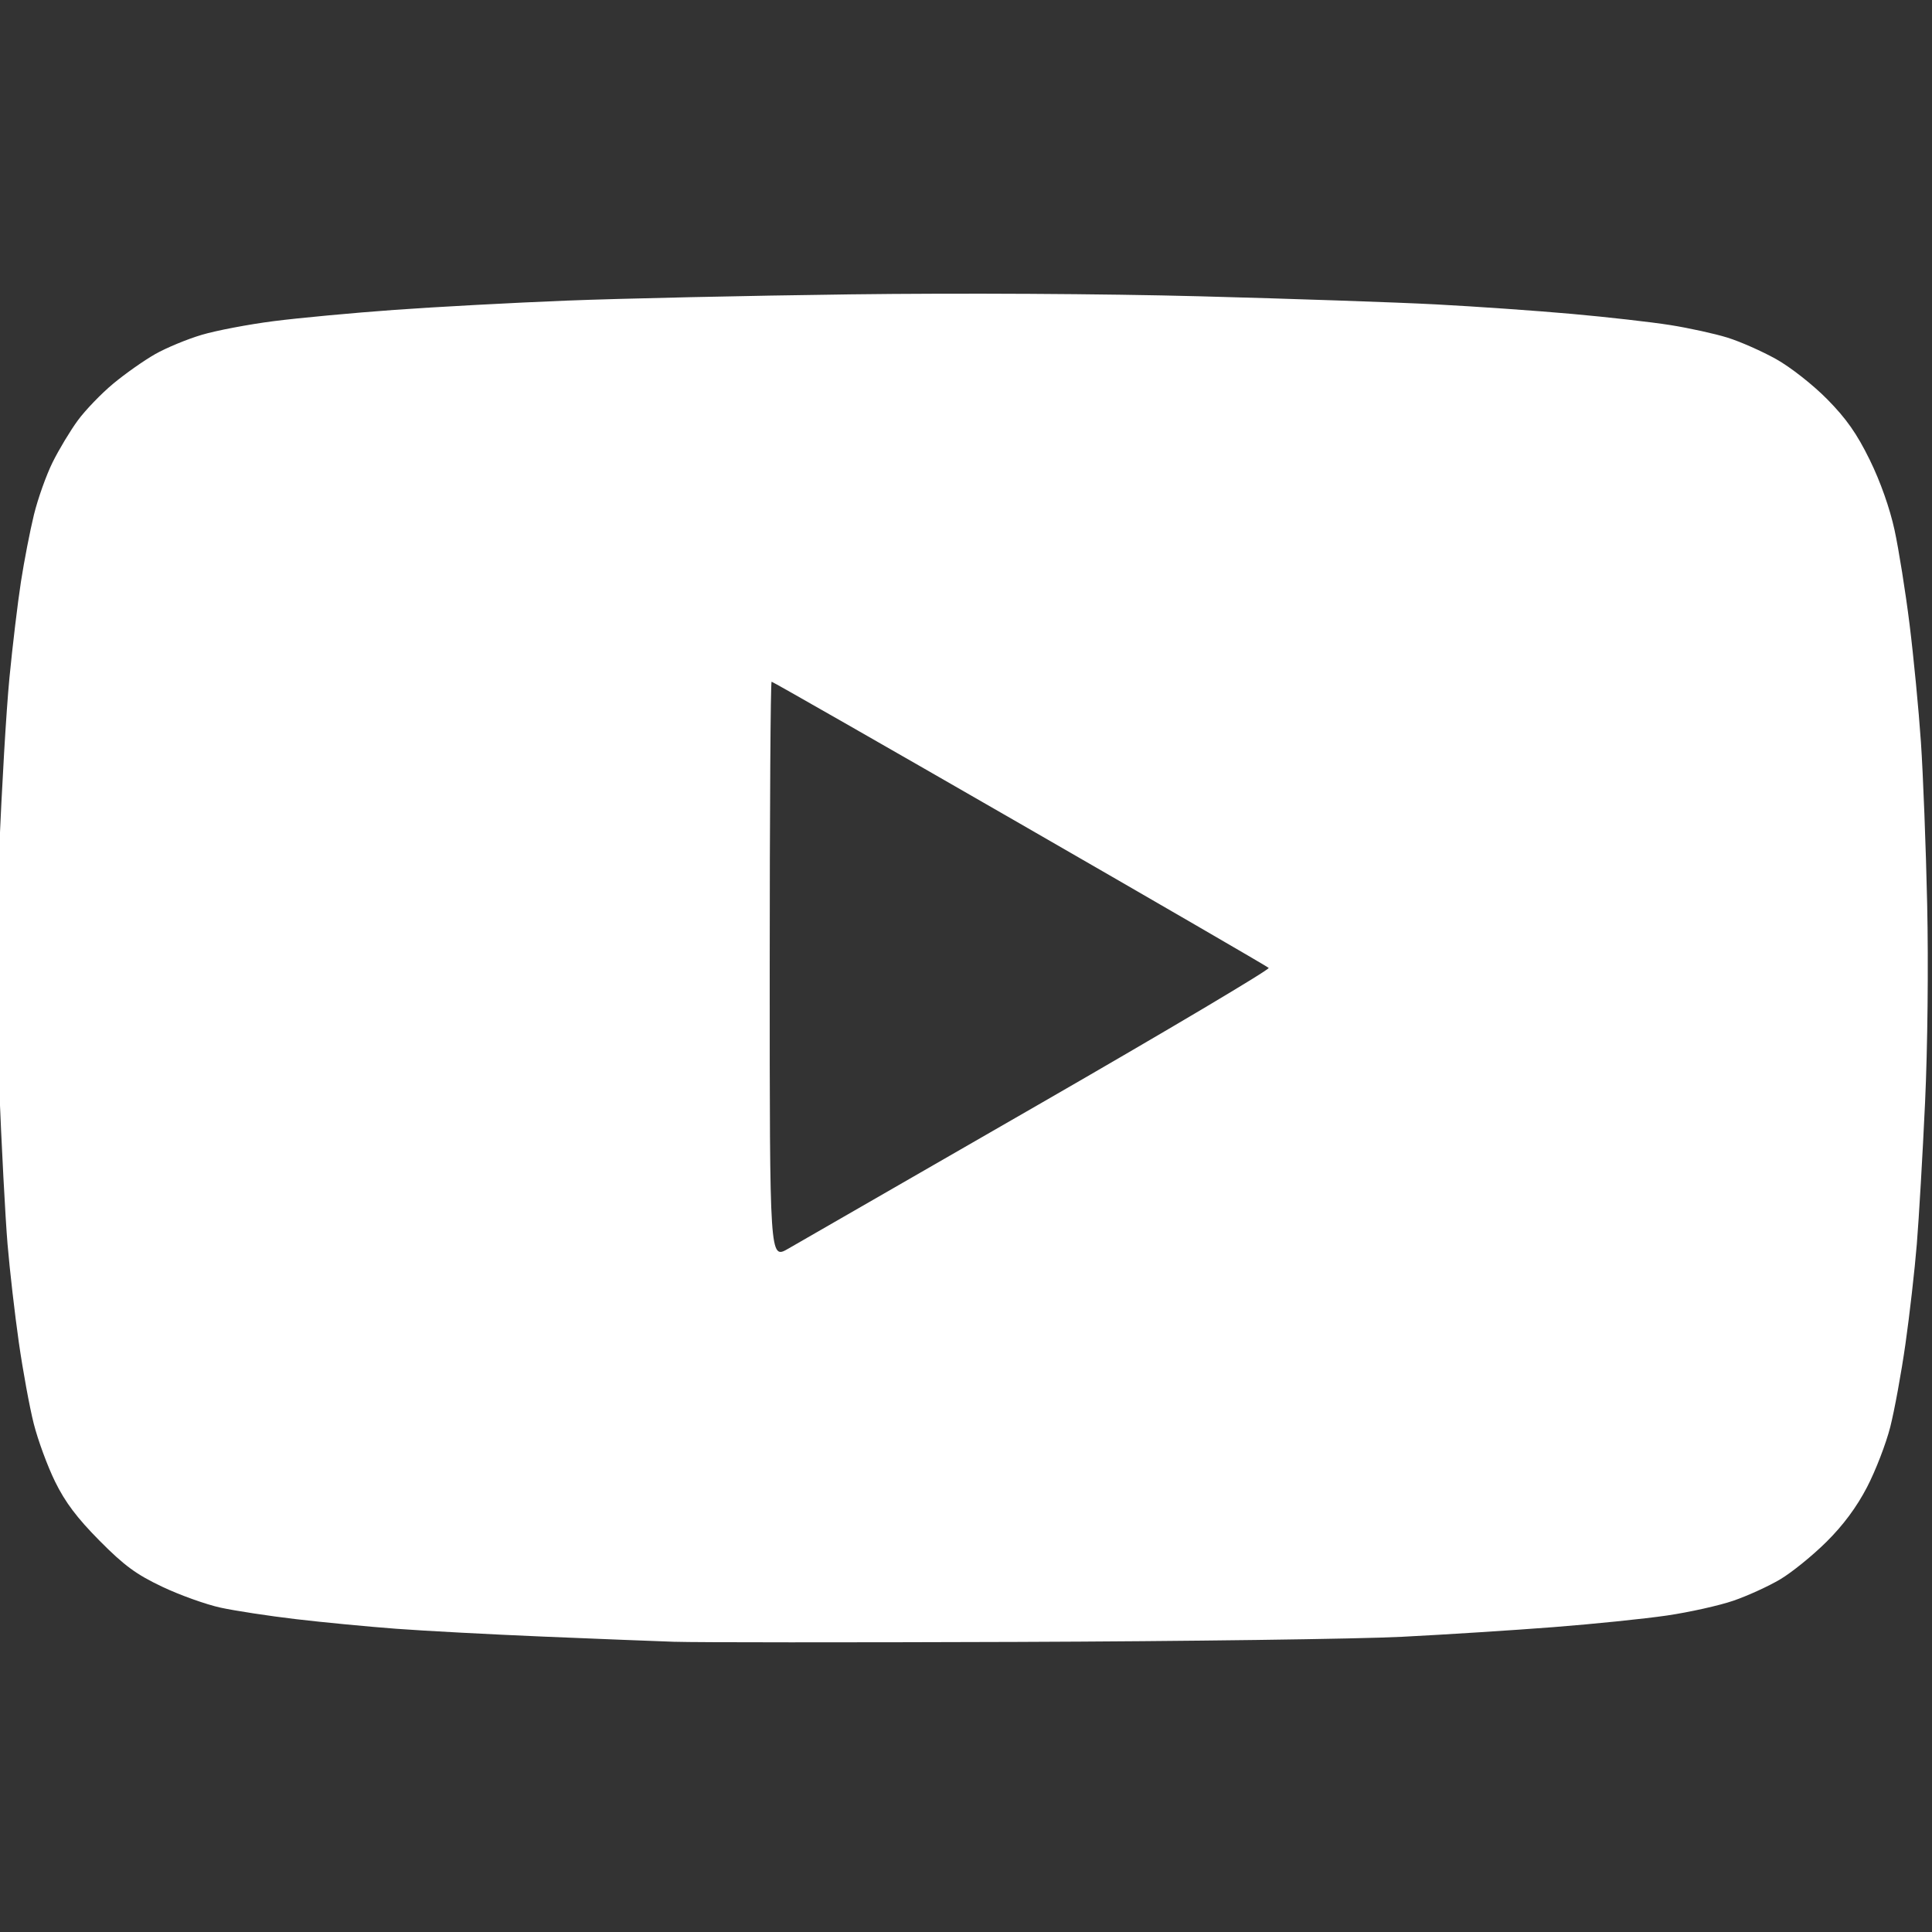 <?xml version="1.0" encoding="UTF-8" standalone="no"?>
<!-- Created with Inkscape (http://www.inkscape.org/) -->

<svg
   width="600"
   height="600"
   viewBox="0 0 158.75 158.75"
   version="1.1"
   id="svg1"
   xml:space="preserve"
   sodipodi:docname="SVG_YouTUBE.svg"
   inkscape:version="1.4.2 (ebf0e940d0, 2025-05-08)"
   xmlns:inkscape="http://www.inkscape.org/namespaces/inkscape"
   xmlns:sodipodi="http://sodipodi.sourceforge.net/DTD/sodipodi-0.dtd"
   xmlns="http://www.w3.org/2000/svg"
   xmlns:svg="http://www.w3.org/2000/svg"><rect x="0" y="0" width="158.75" height="158.75" fill="#333333" stroke="none"/><sodipodi:namedview
     id="namedview1"
     pagecolor="#505050"
     bordercolor="#eeeeee"
     borderopacity="1"
     inkscape:showpageshadow="0"
     inkscape:pageopacity="0"
     inkscape:pagecheckerboard="0"
     inkscape:deskcolor="#505050"
     inkscape:zoom="0.75286088"
     inkscape:cx="291.55453"
     inkscape:cy="343.35693"
     inkscape:window-width="1920"
     inkscape:window-height="1025"
     inkscape:window-x="1920"
     inkscape:window-y="27"
     inkscape:window-maximized="1"
     inkscape:current-layer="svg1" /><defs
     id="defs1" /><g
     id="layer1"
     transform="matrix(1.058,0,0,1.058,-979.071,622.635)"
     style="stroke-width:0.945"><path
       style="fill:#ffffff;fill-opacity:1;stroke-width:0.785"
       d="m 977.849,-460.991 c -1.531,-0.052 -6.148,-0.234 -10.259,-0.406 -4.111,-0.172 -9.255,-0.446 -11.432,-0.609 -2.176,-0.163 -5.672,-0.498 -7.768,-0.745 -2.096,-0.246 -4.734,-0.649 -5.862,-0.894 -1.129,-0.245 -3.173,-0.978 -4.543,-1.629 -2.021,-0.96 -2.94,-1.637 -4.865,-3.58 -1.742,-1.759 -2.659,-2.977 -3.445,-4.579 -0.589,-1.2 -1.335,-3.227 -1.657,-4.503 -0.323,-1.276 -0.843,-4.112 -1.157,-6.302 -0.313,-2.19 -0.709,-5.63 -0.878,-7.646 -0.169,-2.015 -0.467,-7.654 -0.661,-12.53 -0.276,-6.944 -0.275,-10.821 0.01,-17.881 0.197,-4.958 0.556,-11.059 0.798,-13.558 0.242,-2.499 0.645,-5.862 0.895,-7.475 0.25,-1.612 0.704,-3.95 1.008,-5.196 0.304,-1.245 0.957,-3.078 1.45,-4.073 0.493,-0.995 1.376,-2.461 1.961,-3.258 0.585,-0.797 1.82,-2.079 2.745,-2.848 0.924,-0.769 2.389,-1.801 3.254,-2.293 0.865,-0.492 2.496,-1.168 3.625,-1.502 1.129,-0.335 3.635,-0.812 5.569,-1.06 1.935,-0.249 6.156,-0.643 9.38,-0.876 3.224,-0.233 9.258,-0.558 13.409,-0.722 4.15,-0.164 14.043,-0.382 21.984,-0.484 8.564,-0.11 19.626,-0.049 27.189,0.15 7.013,0.185 15.257,0.467 18.32,0.628 3.063,0.161 7.812,0.493 10.552,0.738 2.741,0.245 6.181,0.635 7.644,0.867 1.463,0.232 3.465,0.671 4.448,0.977 0.983,0.306 2.683,1.057 3.778,1.669 1.114,0.623 2.861,1.996 3.968,3.118 1.486,1.507 2.307,2.678 3.305,4.714 0.823,1.679 1.553,3.746 1.921,5.437 0.326,1.501 0.852,4.798 1.167,7.328 0.315,2.53 0.712,6.644 0.882,9.143 0.17,2.499 0.389,8.171 0.486,12.604 0.103,4.691 0.034,11.125 -0.164,15.389 -0.188,4.03 -0.476,8.977 -0.64,10.992 -0.164,2.015 -0.562,5.511 -0.884,7.768 -0.322,2.257 -0.853,5.159 -1.181,6.449 -0.328,1.29 -1.138,3.388 -1.801,4.664 -0.81,1.558 -1.845,2.953 -3.153,4.25 -1.071,1.062 -2.683,2.37 -3.582,2.905 -0.899,0.535 -2.537,1.284 -3.638,1.663 -1.102,0.379 -3.426,0.897 -5.165,1.152 -1.739,0.255 -5.696,0.66 -8.794,0.901 -3.098,0.241 -8.403,0.58 -11.788,0.752 -3.386,0.172 -16.84,0.352 -29.899,0.398 -13.059,0.047 -24.996,0.043 -26.528,-0.01 z m 28.225,-41.735 c 9.936,-5.721 17.972,-10.494 17.857,-10.605 -0.115,-0.111 -8.815,-5.158 -19.334,-11.215 -10.519,-6.057 -19.192,-11.013 -19.273,-11.013 -0.081,0 -0.147,10.094 -0.147,22.43 0,22.43 0,22.43 1.416,21.618 0.779,-0.447 9.545,-5.493 19.481,-11.215 z"
       id="path168" /></g></svg>

